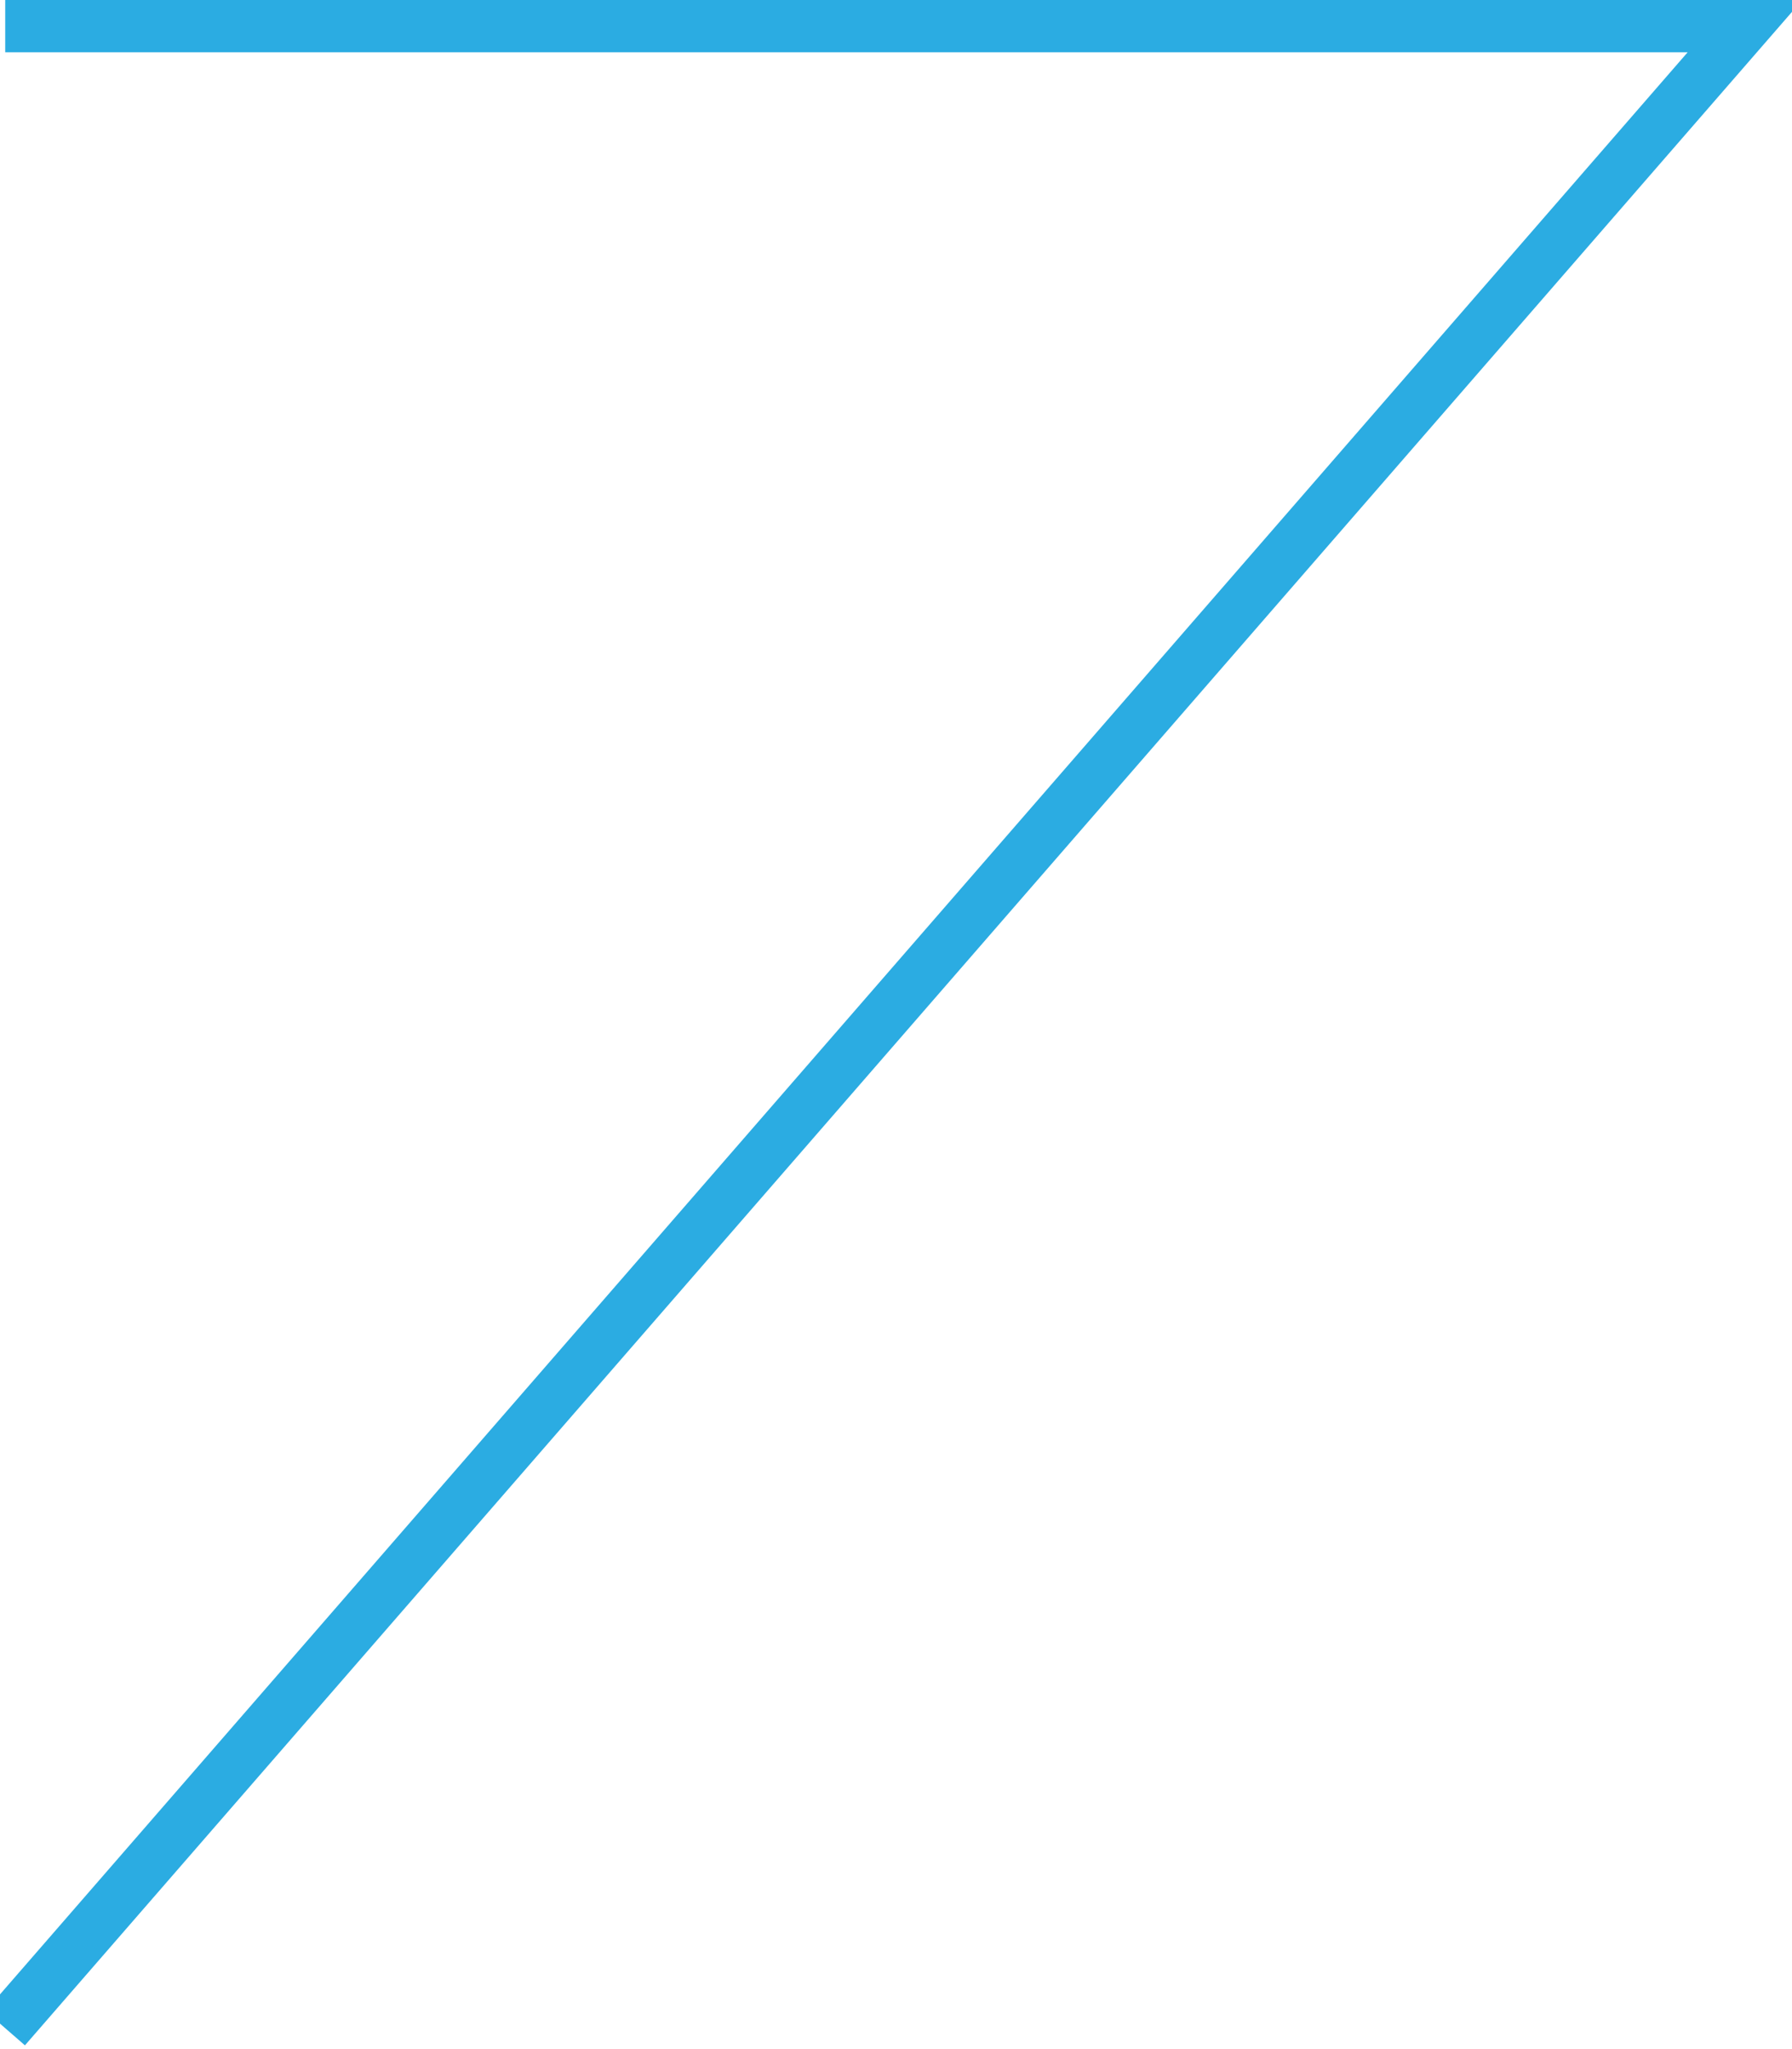 <?xml version="1.0" encoding="utf-8"?>
<!-- Generator: Adobe Illustrator 27.8.0, SVG Export Plug-In . SVG Version: 6.00 Build 0)  -->
<svg version="1.1" id="Layer_1" xmlns="http://www.w3.org/2000/svg" xmlns:xlink="http://www.w3.org/1999/xlink" x="0px" y="0px"
	 viewBox="0 0 34.3 39.2" style="enable-background:new 0 0 34.3 39.2;" xml:space="preserve">
<style type="text/css">
	.st0{fill:none;stroke:#2BACE2;stroke-miterlimit:10;}
</style>
<g>
	<polyline class="st0" points="0.1,38.8 33.4,0.5 0.1,0.5 	"/>
</g>
</svg>
